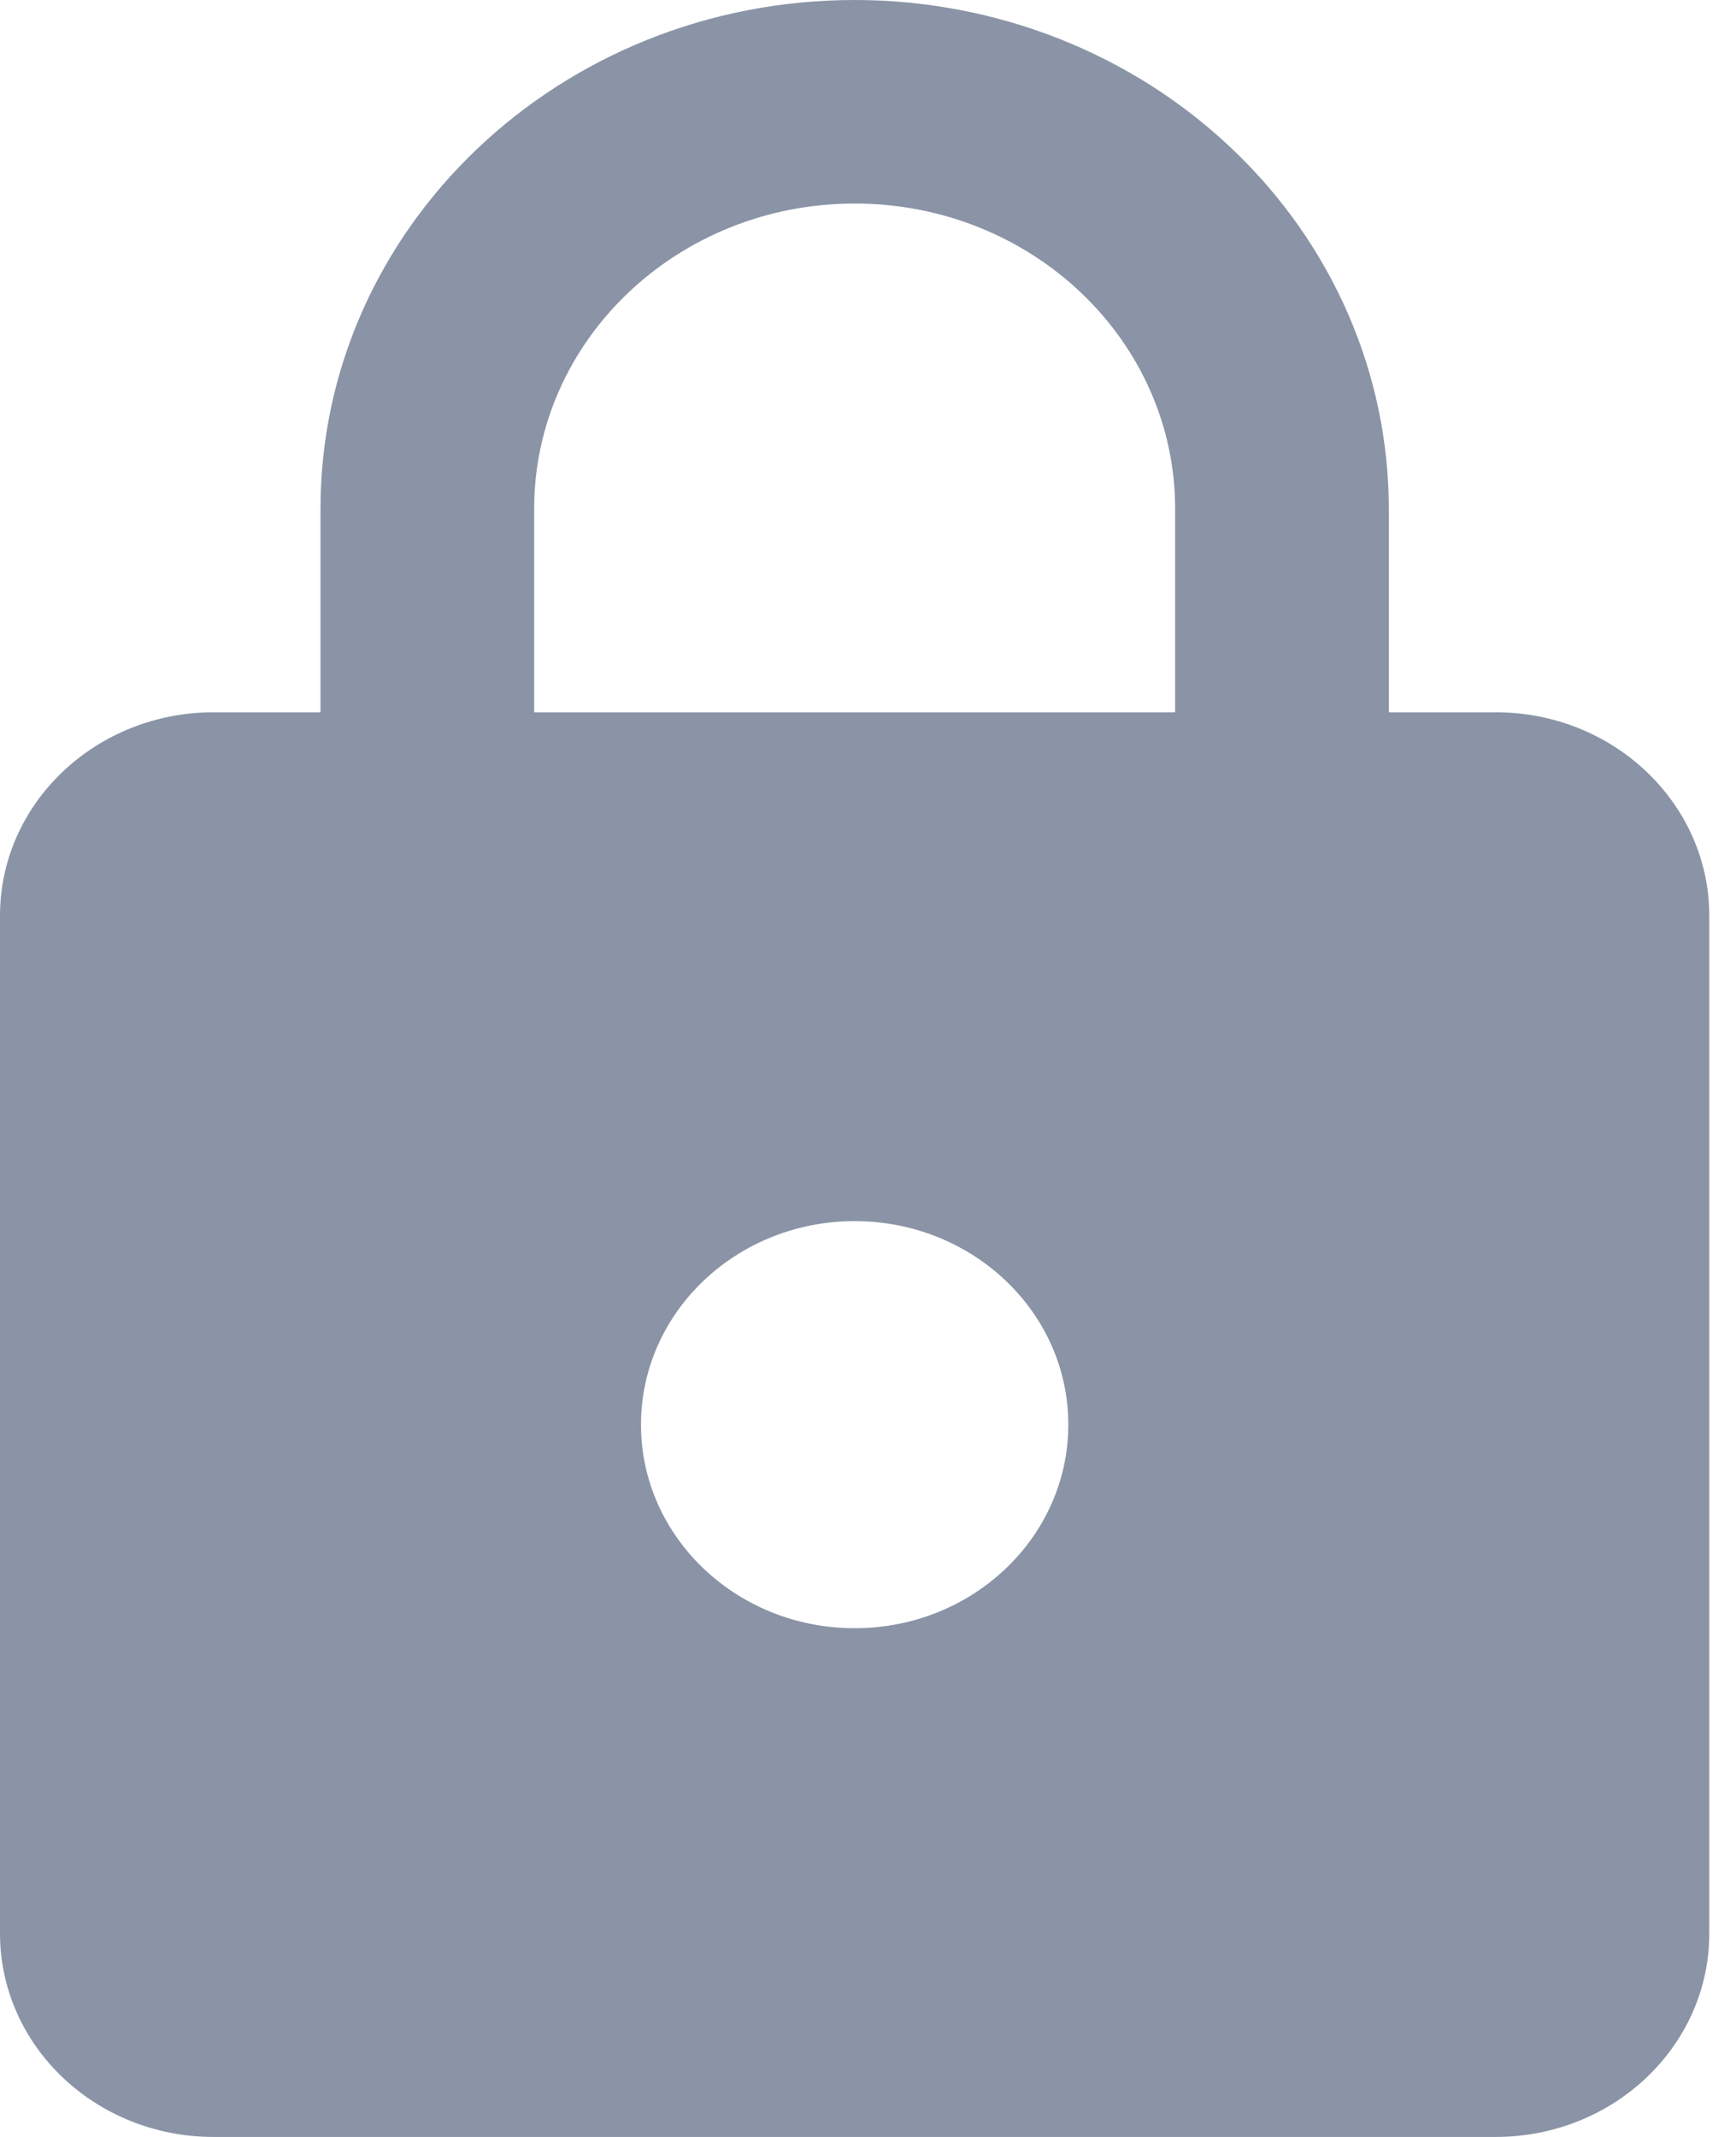<svg width="13" height="16" viewBox="0 0 13 16" fill="none" xmlns="http://www.w3.org/2000/svg">
<path fill-rule="evenodd" clip-rule="evenodd" d="M11.2 5.333C12.084 5.333 12.8 6.016 12.8 6.857V14.476C12.8 15.318 12.084 16 11.2 16H1.6C0.716 16 0 15.318 0 14.476V6.857C0 6.011 0.72 5.333 1.6 5.333H2.4V3.81C2.4 1.706 4.191 0 6.4 0C7.461 0 8.478 0.401 9.228 1.116C9.979 1.83 10.4 2.799 10.4 3.81V5.333H11.2ZM6.4 12.191C7.284 12.191 8 11.508 8 10.667C8 9.821 7.28 9.143 6.4 9.143C5.517 9.143 4.8 9.825 4.8 10.667C4.8 11.508 5.517 12.191 6.4 12.191ZM4 3.81C4 2.547 5.075 1.524 6.4 1.524C7.725 1.524 8.8 2.547 8.8 3.81V5.333H4V3.81Z" fill="#8A94A6"/>
</svg>

